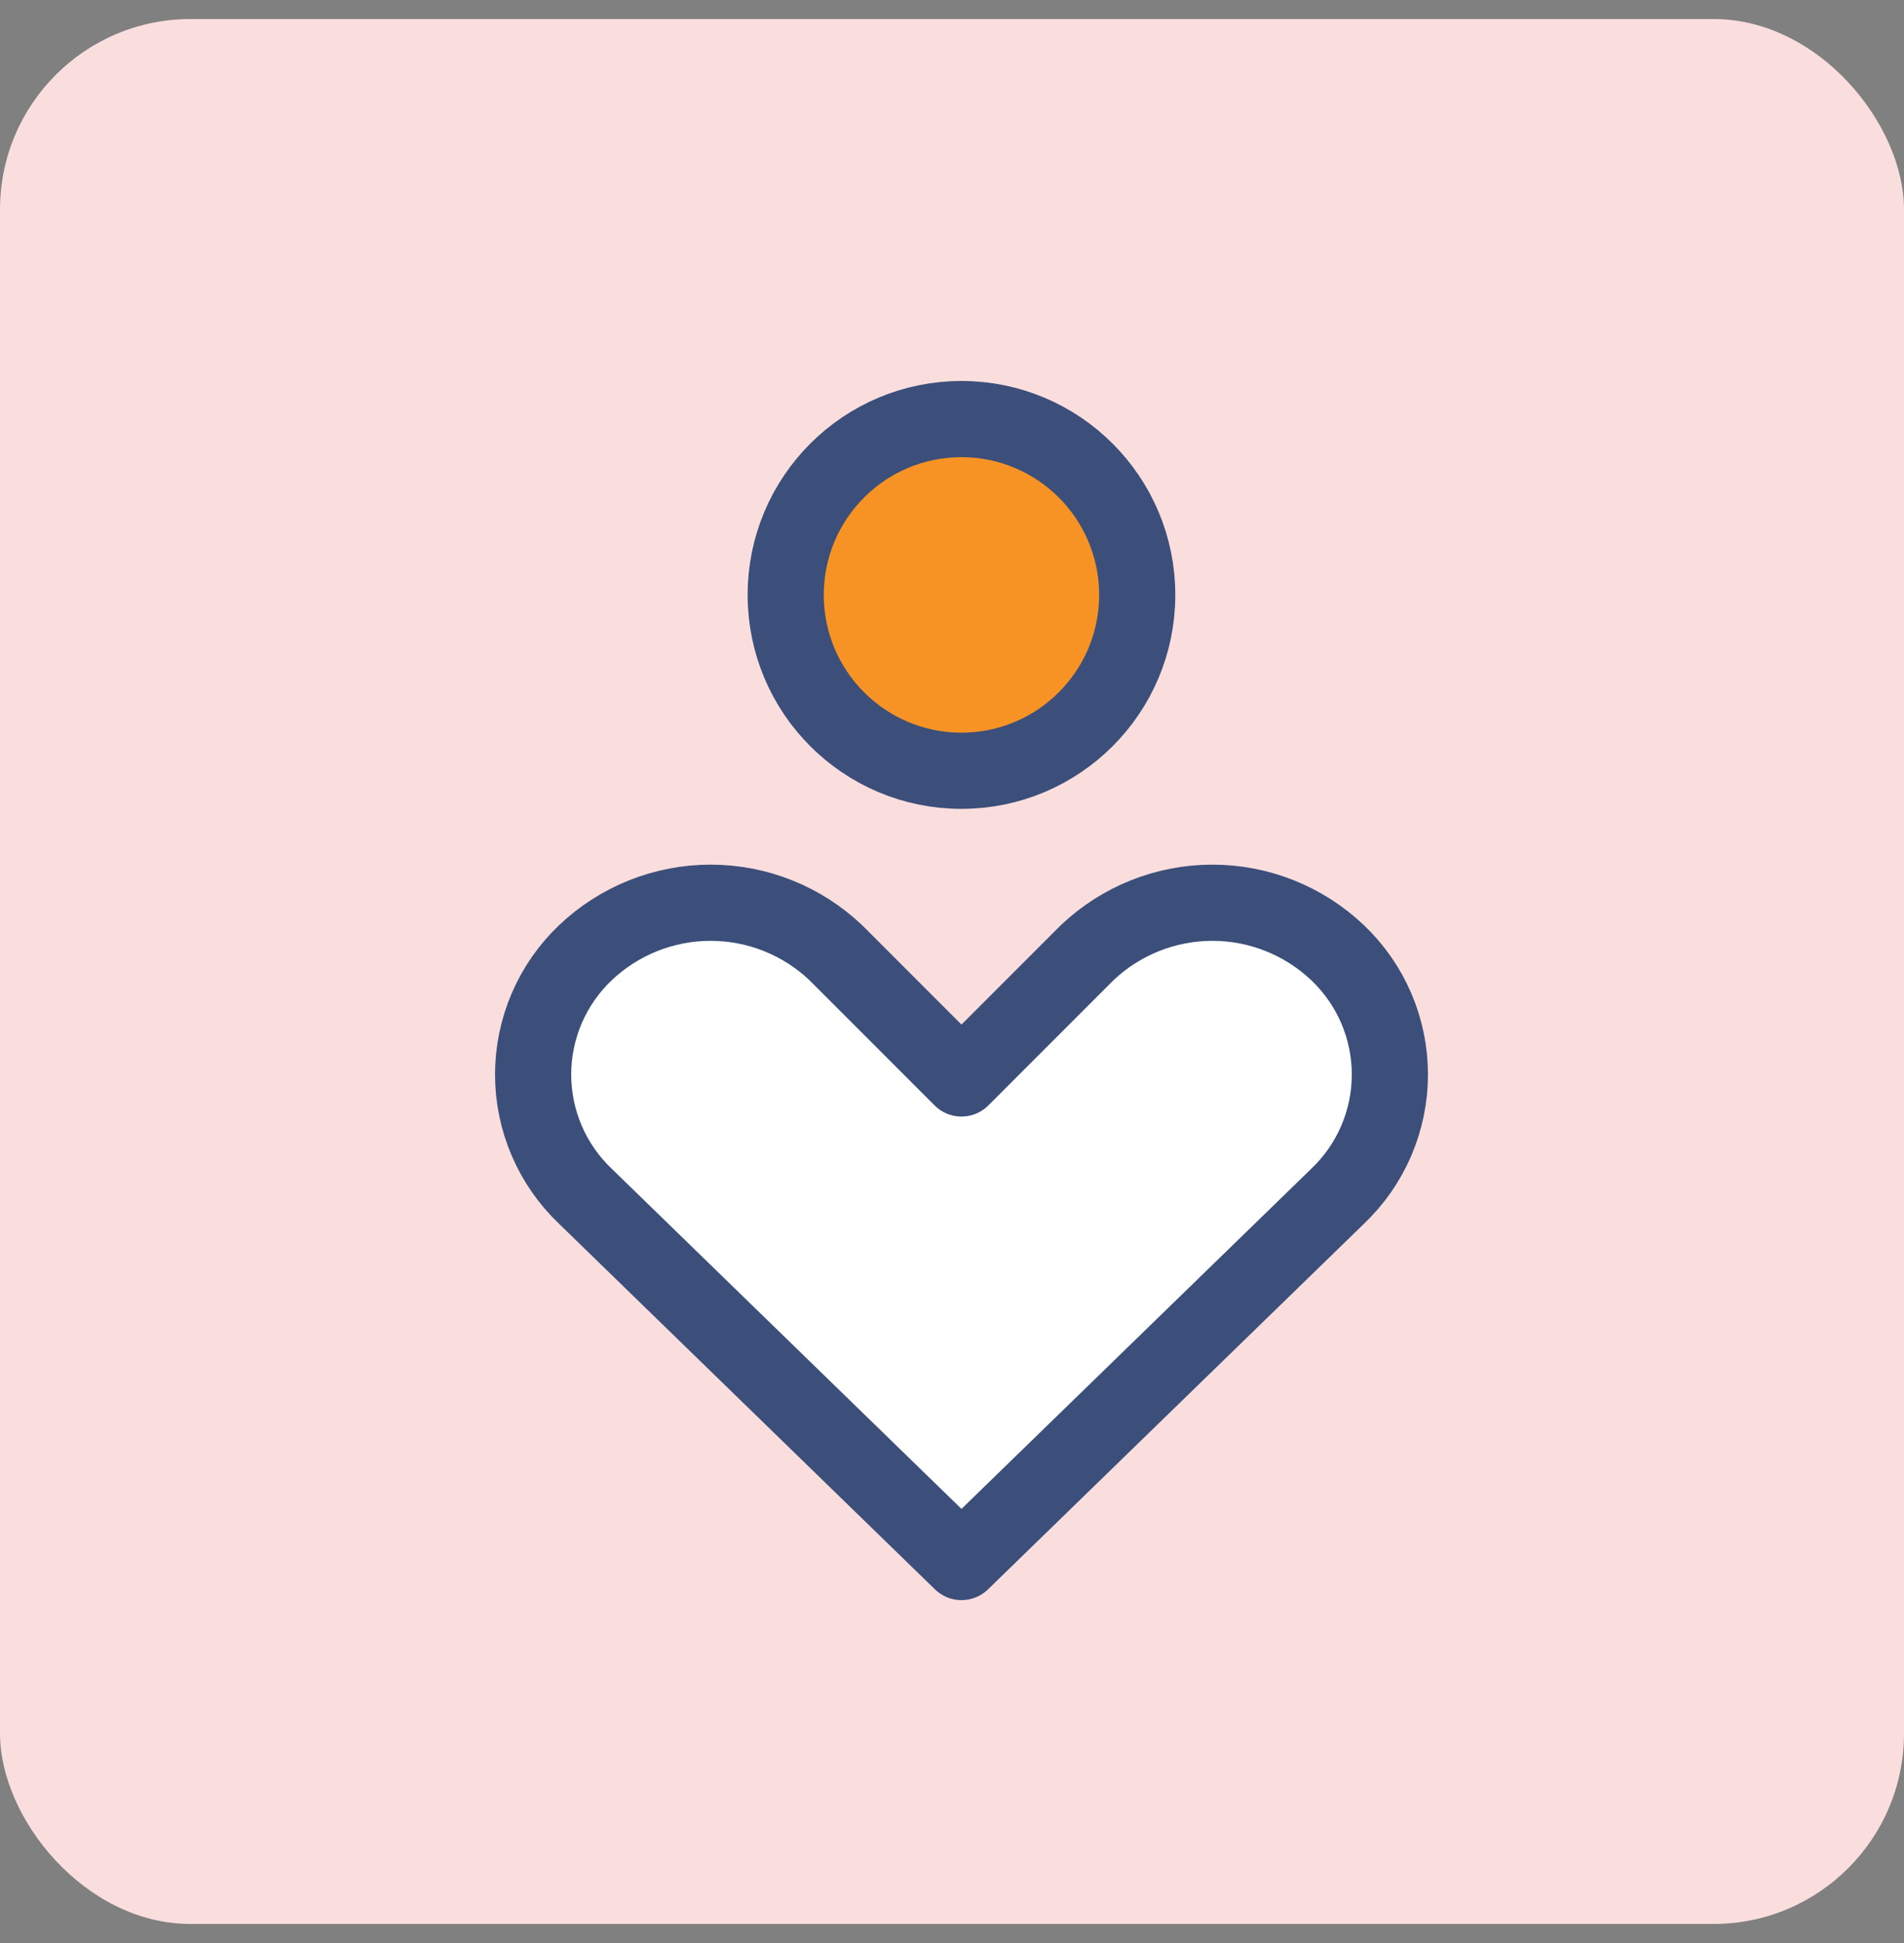 <?xml version="1.0" encoding="UTF-8"?>
<svg xmlns="http://www.w3.org/2000/svg" width="50" height="51" viewBox="0 0 50 51" fill="none">
  <rect x="0" y="0" width="50" height="51" fill="#808080" stroke="none"/>
  <rect y="0.5" width="50" height="50" rx="5" fill="#FADEDE"></rect>
  <path d="M35.126 31.4C35.56 30.988 35.905 30.492 36.141 29.943C36.377 29.393 36.499 28.802 36.499 28.204C36.499 27.606 36.377 27.014 36.141 26.464C35.905 25.915 35.56 25.419 35.126 25.007C34.239 24.165 33.062 23.695 31.838 23.695C30.614 23.695 29.437 24.165 28.549 25.007L25.249 28.307L21.949 25.007C21.062 24.165 19.885 23.695 18.661 23.695C17.437 23.695 16.26 24.165 15.373 25.007C14.939 25.419 14.594 25.915 14.358 26.464C14.122 27.014 14 27.606 14 28.204C14 28.802 14.122 29.393 14.358 29.943C14.594 30.492 14.939 30.988 15.373 31.4L25.249 41L35.126 31.4Z" fill="white" stroke="#3B4F7A" stroke-width="2" stroke-linecap="round" stroke-linejoin="round"></path>
  <path d="M25.248 20.231C27.797 20.231 29.864 18.164 29.864 15.615C29.864 13.066 27.797 11 25.248 11C22.699 11 20.633 13.066 20.633 15.615C20.633 18.164 22.699 20.231 25.248 20.231Z" fill="#F79324" stroke="#3B4F7A" stroke-width="2" stroke-linecap="round" stroke-linejoin="round"></path>
</svg>
